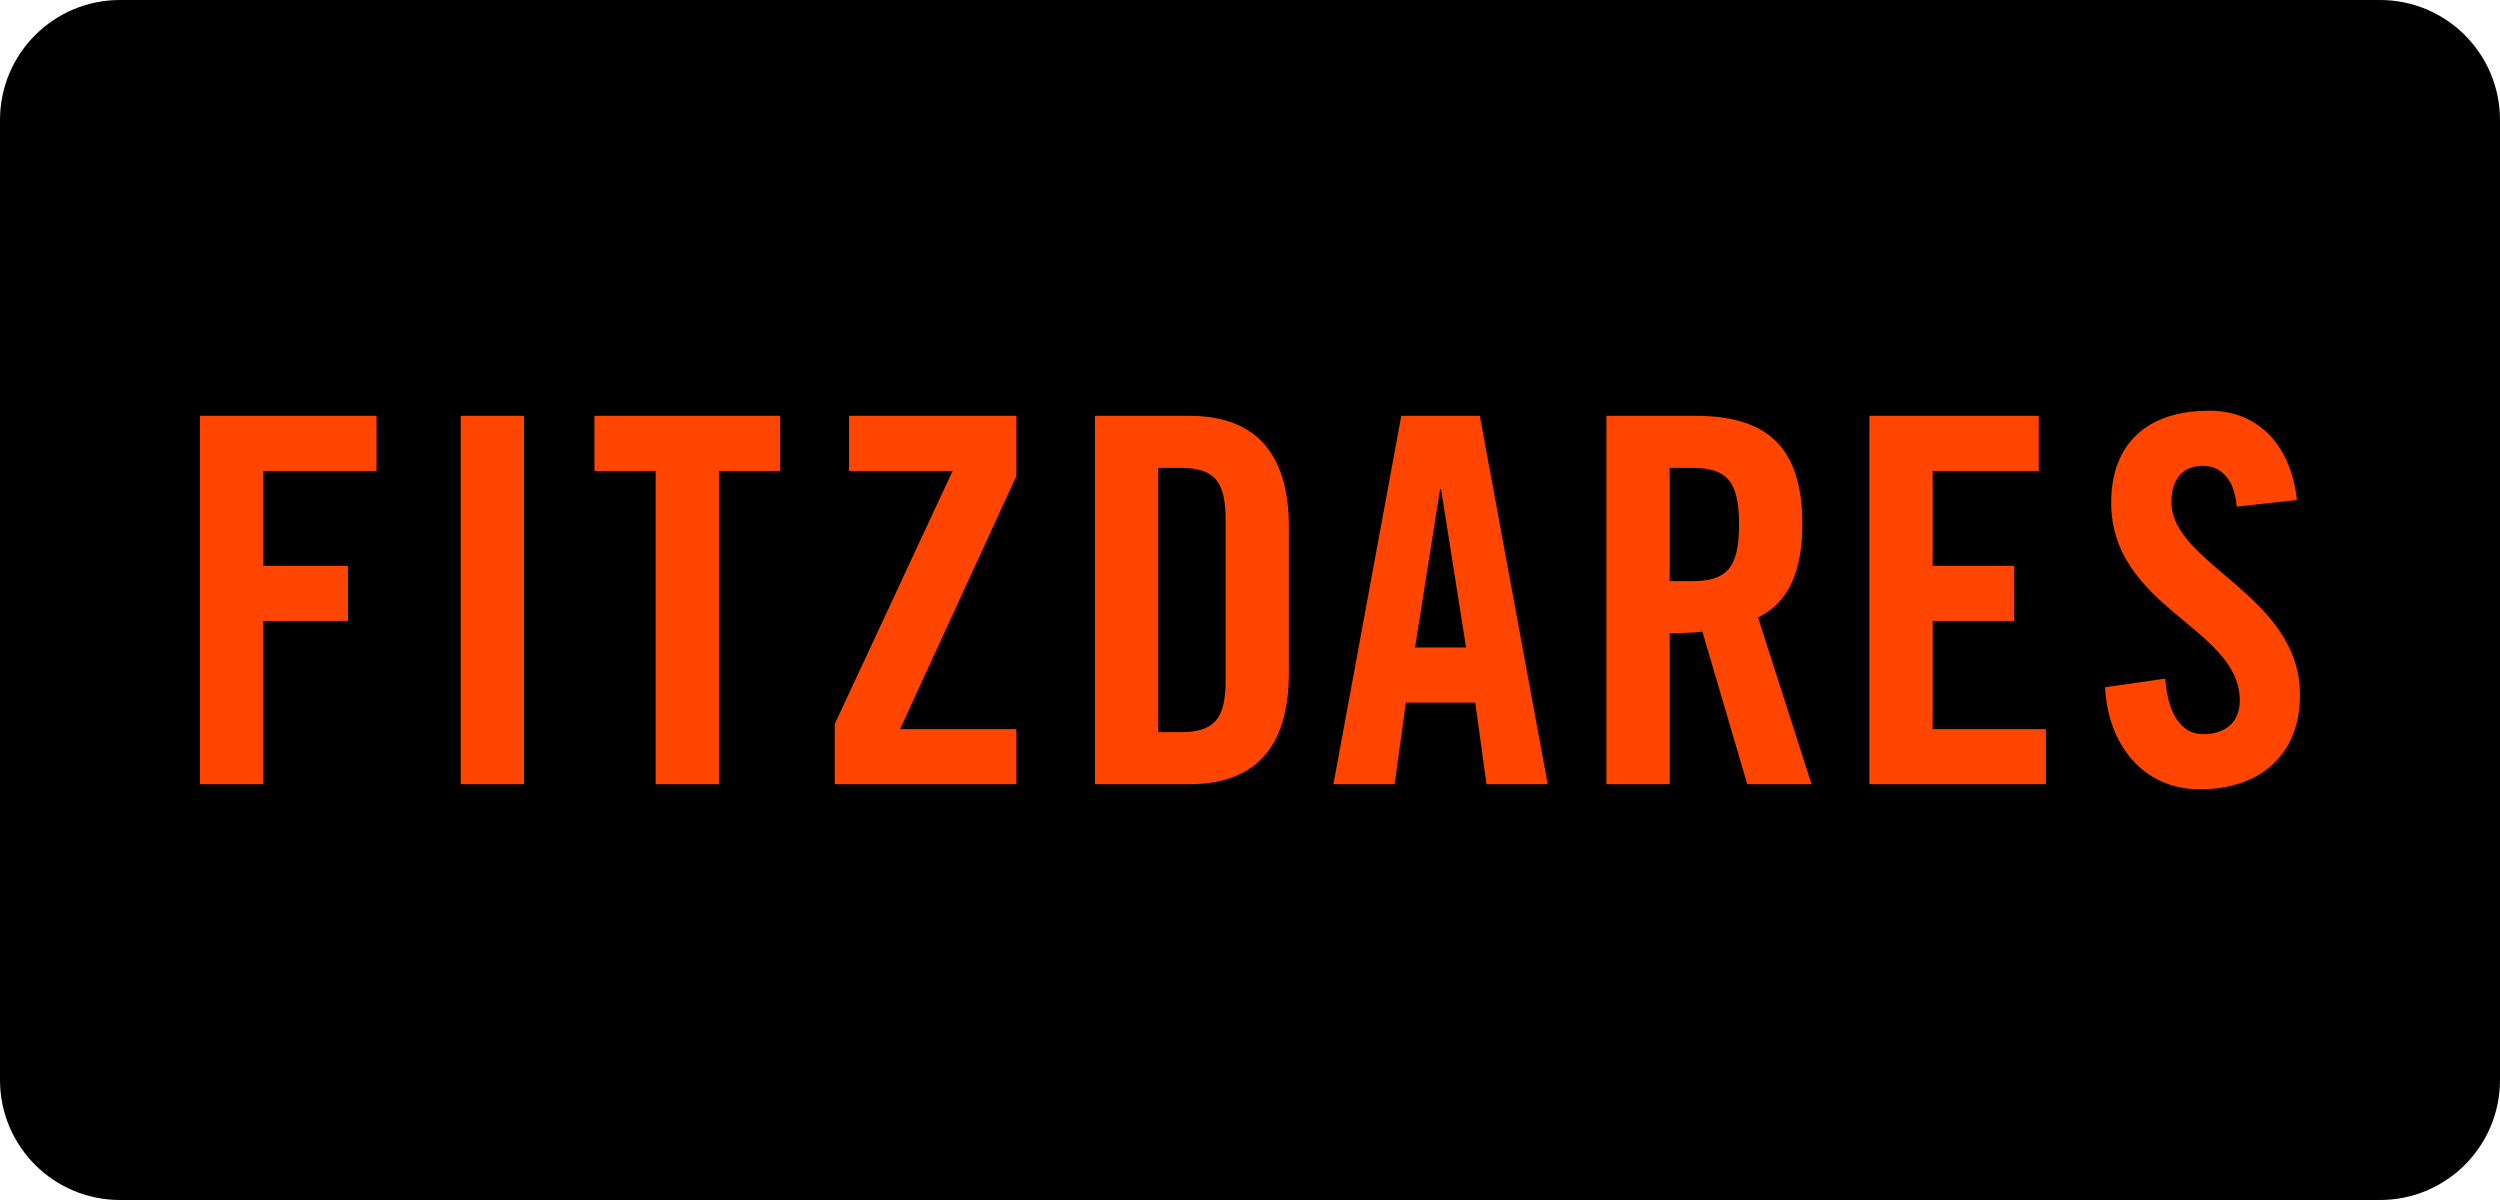 <svg width="125" height="60" viewBox="0 0 125 60" fill="none" xmlns="http://www.w3.org/2000/svg">
<path d="M0 6C0 2.686 2.686 0 6 0H119C122.314 0 125 2.686 125 6V54C125 57.314 122.314 60 119 60H6C2.686 60 0 57.314 0 54V6Z" fill="black"/>
<path d="M13.164 39.21H10V20.79H18.827V23.546H13.164V28.291H17.398V31.046H13.164V39.21ZM26.201 39.21H23.037V20.79H26.2V39.21H26.201ZM32.783 39.211V23.546H29.722V20.79H39.008V23.546H35.947V39.211H32.783ZM47.631 23.546H42.452V20.79H50.82V23.801L45.003 36.455H50.82V39.211H41.737V36.2L47.631 23.546ZM57.913 23.392V36.608H59.009C60.693 36.608 61.28 35.97 61.28 34.031V25.969C61.28 24.03 60.693 23.392 59.009 23.392H57.913ZM54.749 39.21V20.79H59.443C62.709 20.79 64.444 22.576 64.444 26.352V33.649C64.444 37.425 62.709 39.211 59.443 39.211H54.749V39.21ZM72.003 24.464L70.752 32.373H73.303L72.053 24.464H72.003ZM70.293 35.129L69.732 39.21H66.671L70.064 20.79H73.992L77.386 39.21H74.325L73.763 35.129H70.293ZM83.485 23.392V29.056H84.608C86.316 29.056 86.954 28.418 86.954 26.225C86.954 24.03 86.316 23.393 84.608 23.393L83.485 23.392ZM83.485 31.659V39.21H80.321V20.79H84.761C88.307 20.79 90.118 22.296 90.118 26.225C90.118 29.184 88.97 30.383 87.899 30.868L90.578 39.21H87.363L85.118 31.582C84.71 31.633 84.046 31.659 83.485 31.659ZM102.295 39.21H93.468V20.79H101.937V23.546H96.632V28.291H100.713V31.046H96.632V36.455H102.295V39.21H102.295ZM114.847 25L111.836 25.331C111.709 23.75 110.867 23.29 110.152 23.29C109.132 23.29 108.571 23.954 108.571 25.102C108.571 28.24 115 29.745 115 34.746C115 37.782 112.959 39.465 109.999 39.465C107.065 39.465 105.382 37.118 105.254 34.363L108.264 33.93C108.392 35.792 109.132 36.71 110.152 36.71C111.249 36.71 111.989 36.123 111.989 35.026C111.989 31.378 105.56 30.409 105.56 25.128C105.56 22.193 107.346 20.535 110.458 20.535C113.035 20.535 114.566 22.398 114.847 25Z" fill="#FF4500"/>
</svg>